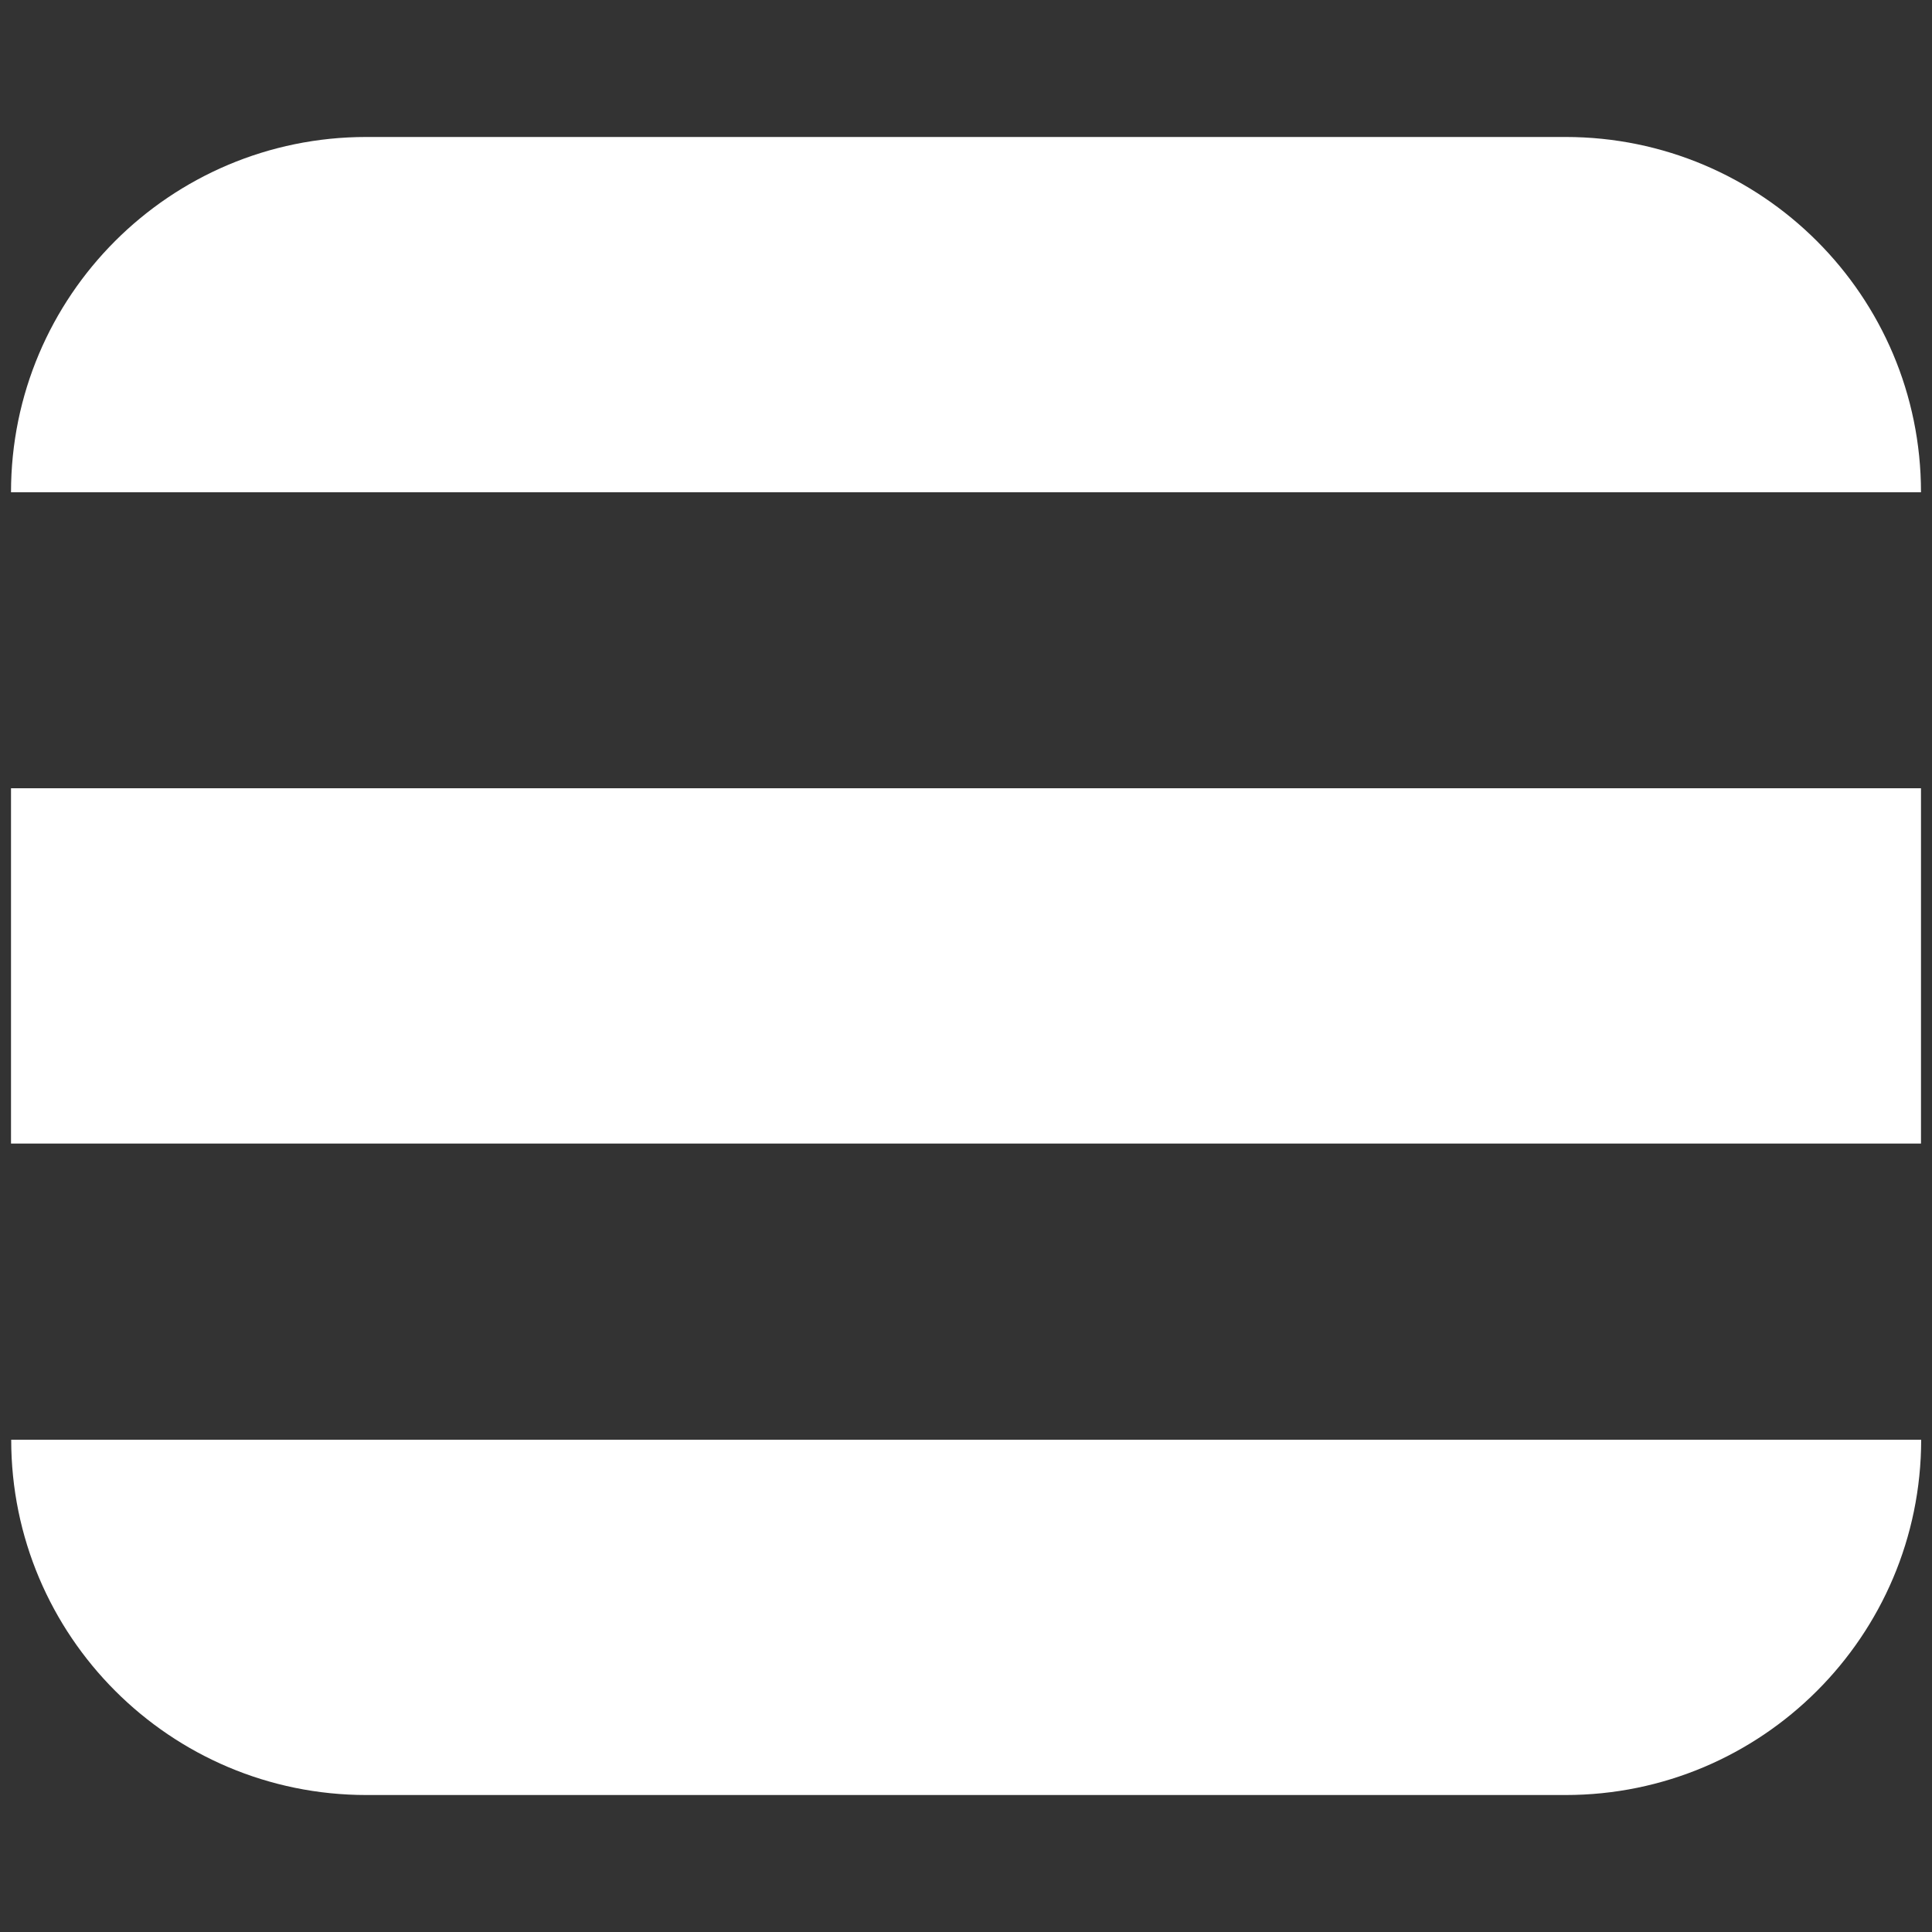 <?xml version="1.0" encoding="utf-8"?>
<!-- Generator: Adobe Illustrator 23.0.2, SVG Export Plug-In . SVG Version: 6.00 Build 0)  -->
<svg version="1.1" id="Layer_1" xmlns="http://www.w3.org/2000/svg" xmlns:xlink="http://www.w3.org/1999/xlink" x="0px" y="0px"
	 viewBox="0 0 100 100" style="enable-background:new 0 0 100 100;" xml:space="preserve">
<rect x="0" y="0" width="100" height="100" fill="#333333" stroke="none"/>
<style type="text/css">
	.st0{fill:#FFFFFF;}
</style>
<g>
	<g>
		<path class="st0" d="M99.43,25.48H0.57v0c0-10.16,8.24-18.39,18.39-18.39h62.07C91.19,7.09,99.43,15.32,99.43,25.48L99.43,25.48z"
			/>
	</g>
	<g>
		<rect x="0.57" y="40.8" class="st0" width="98.86" height="18.39"/>
	</g>
	<g>
		<path class="st0" d="M81.03,92.91H18.97c-10.16,0-18.39-8.24-18.39-18.39v0h98.86v0C99.43,84.68,91.19,92.91,81.03,92.91z"/>
	</g>
</g>
</svg>
